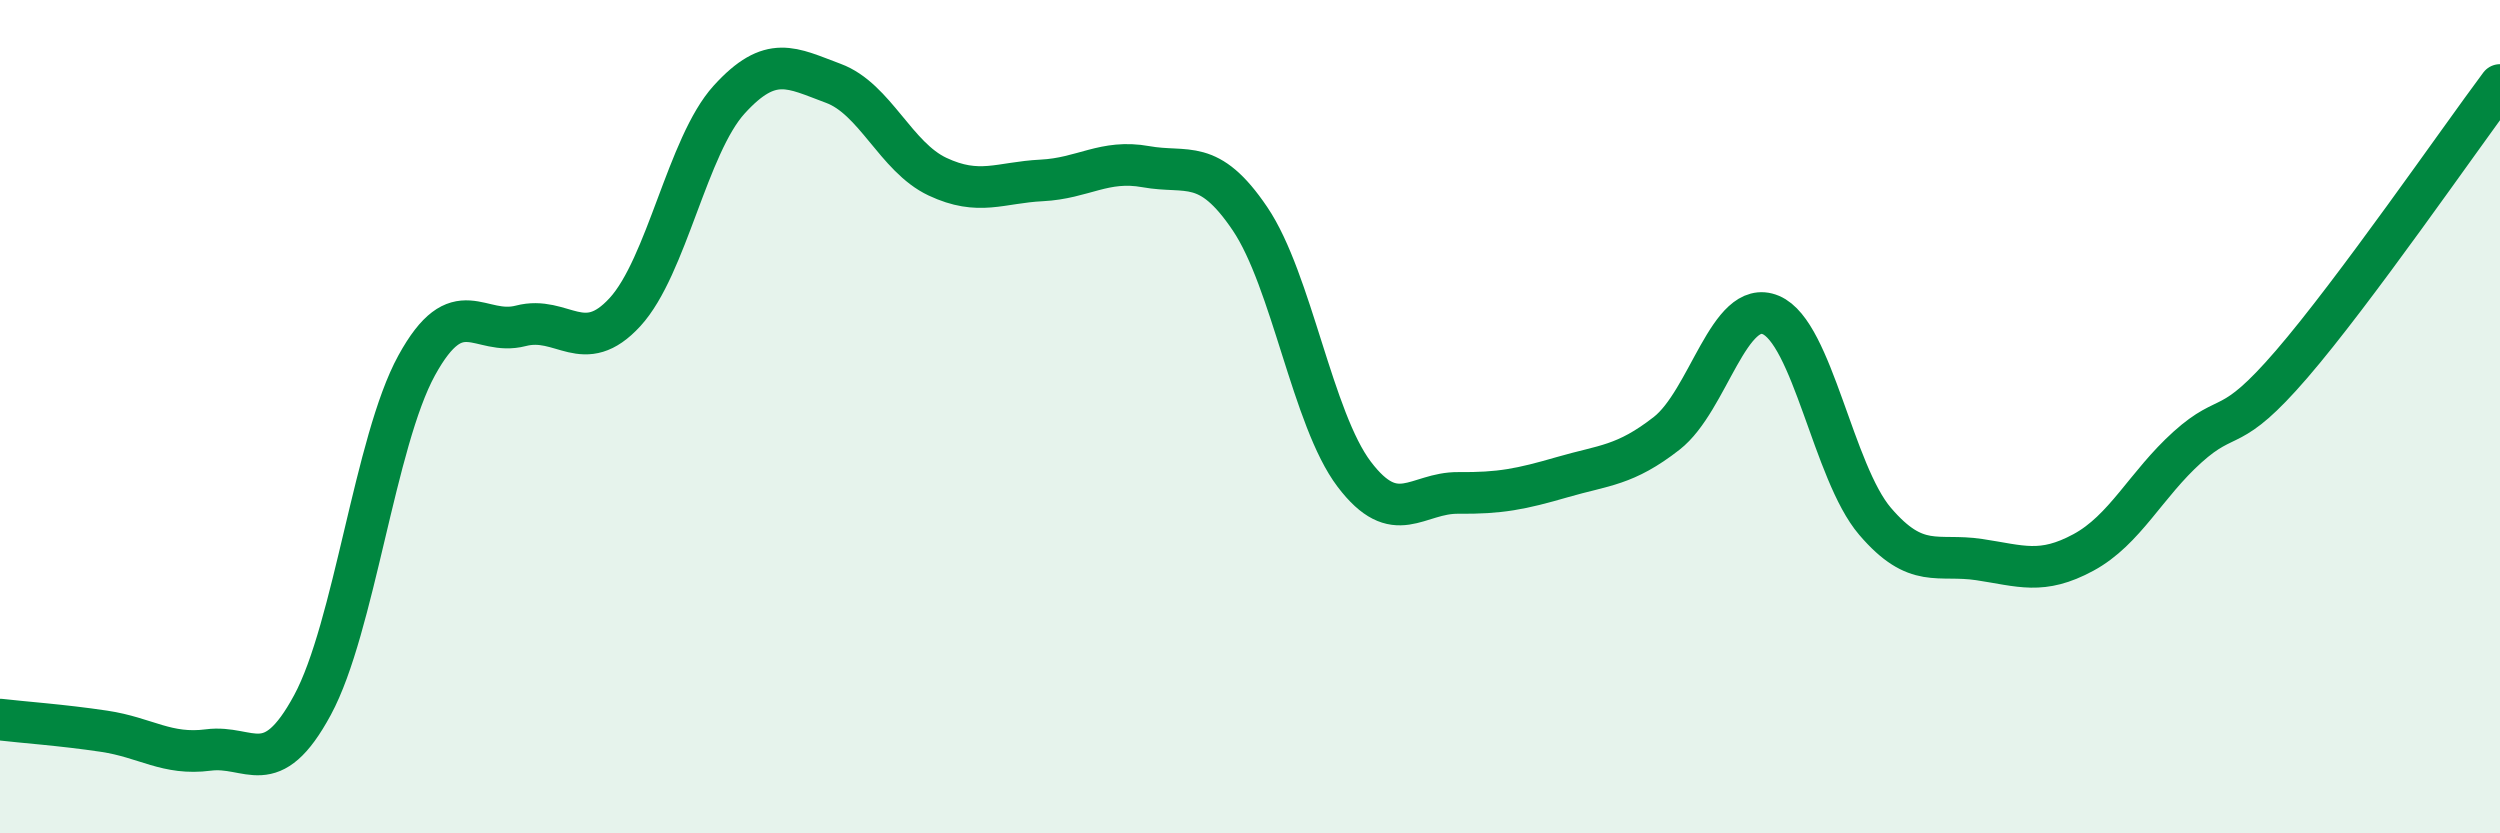 
    <svg width="60" height="20" viewBox="0 0 60 20" xmlns="http://www.w3.org/2000/svg">
      <path
        d="M 0,17.27 C 0.5,17.33 1.5,17.4 2.5,17.55 C 3.5,17.7 4,18.13 5,18 C 6,17.87 6.5,18.77 7.5,16.92 C 8.5,15.07 9,10.59 10,8.77 C 11,6.95 11.5,8.08 12.5,7.82 C 13.5,7.56 14,8.58 15,7.49 C 16,6.4 16.5,3.49 17.5,2.39 C 18.5,1.29 19,1.63 20,2 C 21,2.37 21.5,3.77 22.5,4.24 C 23.5,4.71 24,4.38 25,4.33 C 26,4.28 26.5,3.82 27.5,4 C 28.5,4.18 29,3.77 30,5.25 C 31,6.73 31.5,10.06 32.5,11.38 C 33.5,12.7 34,11.82 35,11.83 C 36,11.84 36.5,11.74 37.5,11.45 C 38.5,11.16 39,11.18 40,10.4 C 41,9.62 41.5,7.14 42.5,7.56 C 43.5,7.98 44,11.34 45,12.51 C 46,13.68 46.5,13.28 47.5,13.43 C 48.5,13.58 49,13.8 50,13.26 C 51,12.72 51.5,11.63 52.5,10.73 C 53.5,9.83 53.5,10.48 55,8.74 C 56.5,7 59,3.38 60,2.04L60 20L0 20Z"
        fill="#008740"
        opacity="0.1"
        stroke-linecap="round"
        stroke-linejoin="round"
      />
      <path
        d="M 0,17.27 C 0.5,17.33 1.5,17.4 2.5,17.55 C 3.5,17.7 4,18.13 5,18 C 6,17.87 6.5,18.77 7.5,16.92 C 8.5,15.07 9,10.59 10,8.77 C 11,6.95 11.5,8.08 12.5,7.82 C 13.5,7.56 14,8.58 15,7.49 C 16,6.4 16.5,3.49 17.5,2.39 C 18.5,1.29 19,1.63 20,2 C 21,2.37 21.5,3.77 22.5,4.24 C 23.5,4.71 24,4.38 25,4.33 C 26,4.28 26.5,3.82 27.5,4 C 28.5,4.18 29,3.77 30,5.25 C 31,6.73 31.5,10.06 32.5,11.38 C 33.5,12.7 34,11.82 35,11.83 C 36,11.84 36.5,11.74 37.5,11.45 C 38.5,11.16 39,11.18 40,10.4 C 41,9.62 41.5,7.14 42.5,7.56 C 43.5,7.98 44,11.34 45,12.51 C 46,13.68 46.5,13.28 47.5,13.43 C 48.5,13.58 49,13.8 50,13.26 C 51,12.72 51.5,11.63 52.5,10.73 C 53.5,9.83 53.5,10.48 55,8.74 C 56.5,7 59,3.38 60,2.04"
        stroke="#008740"
        stroke-width="1"
        fill="none"
        stroke-linecap="round"
        stroke-linejoin="round"
      />
    </svg>
  